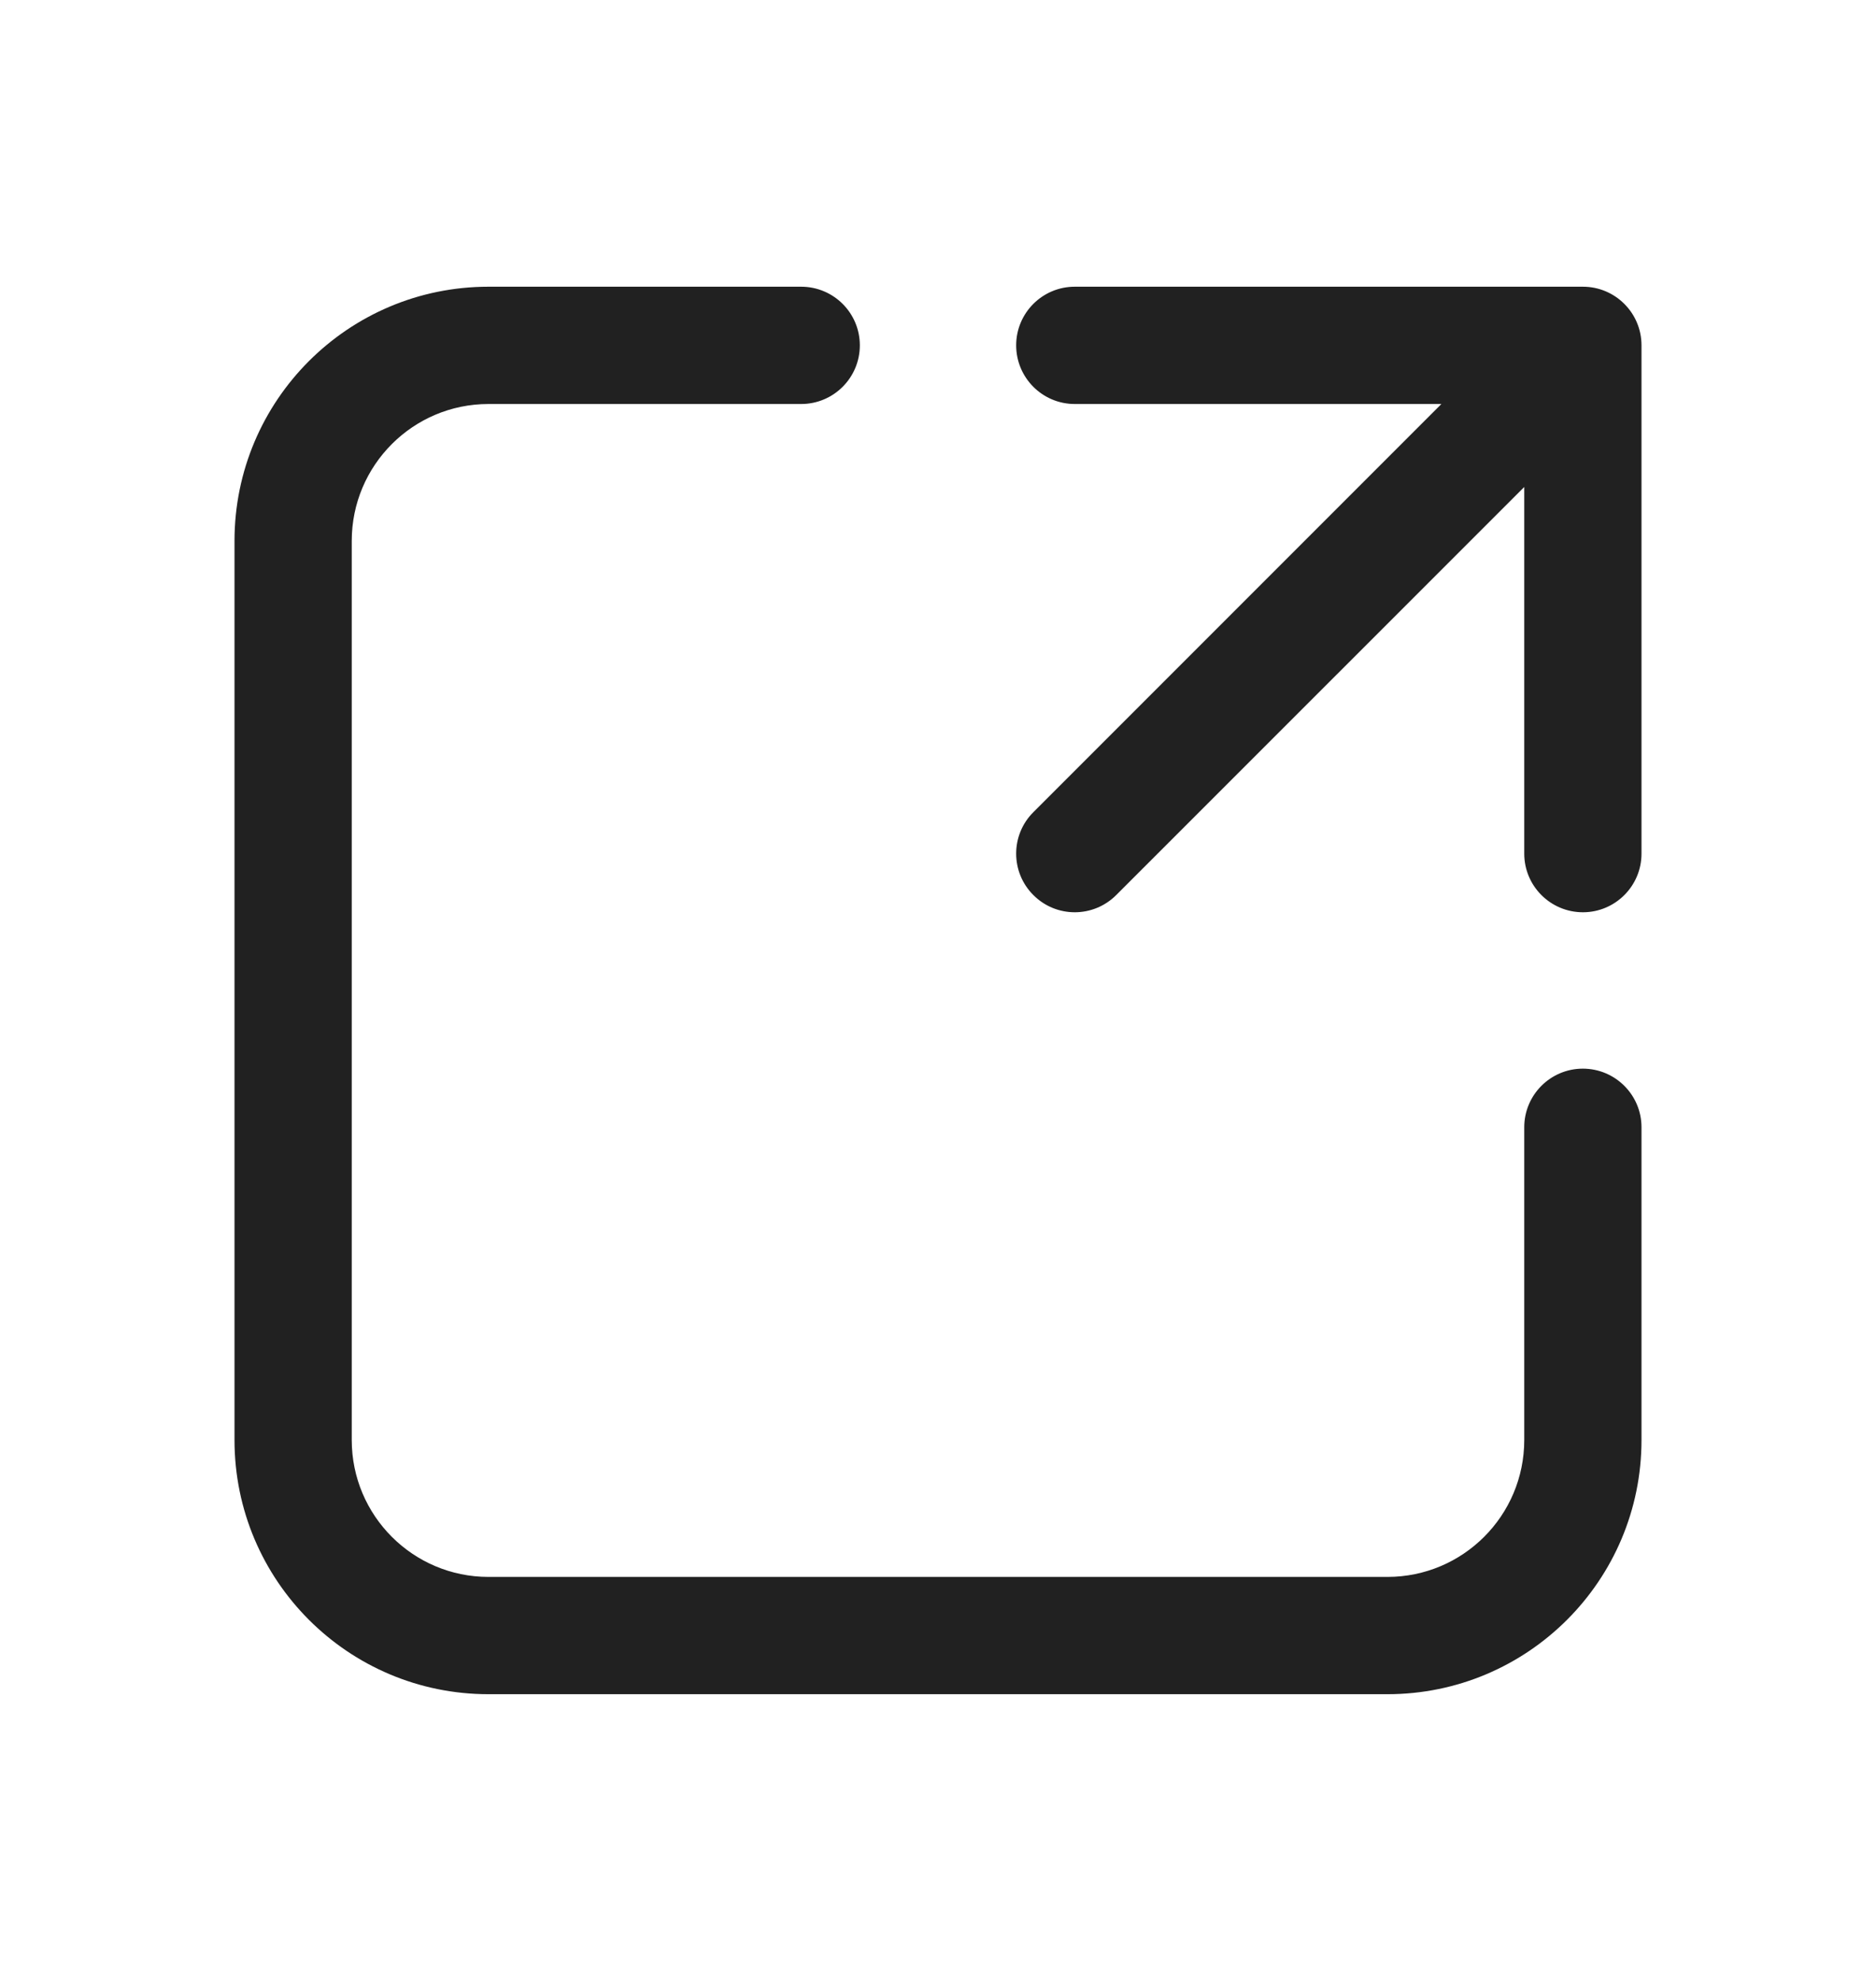 <?xml version="1.0" encoding="utf-8"?>
<svg xmlns="http://www.w3.org/2000/svg" fill="none" height="19" viewBox="0 0 18 19" width="18">
<path d="M4.687 3.875C3.963 3.875 3.375 4.463 3.375 5.188V13.812C3.375 14.537 3.963 15.125 4.687 15.125H13.312C14.037 15.125 14.625 14.537 14.625 13.812V10.812C14.625 10.502 14.877 10.25 15.187 10.25C15.498 10.25 15.75 10.502 15.75 10.812V13.812C15.75 15.159 14.658 16.25 13.312 16.25H4.687C3.341 16.25 2.25 15.159 2.25 13.812V5.188C2.25 3.841 3.341 2.75 4.687 2.75H7.687C7.998 2.75 8.25 3.002 8.25 3.312C8.25 3.623 7.998 3.875 7.687 3.875H4.687ZM9.75 3.312C9.75 3.002 10.002 2.75 10.312 2.75H15.188C15.498 2.75 15.75 3.002 15.75 3.312V8.188C15.75 8.498 15.498 8.75 15.188 8.75C14.877 8.75 14.625 8.498 14.625 8.188V4.671L10.71 8.585C10.49 8.805 10.134 8.805 9.915 8.585C9.695 8.366 9.695 8.009 9.915 7.79L13.83 3.875H10.312C10.002 3.875 9.75 3.623 9.75 3.312Z" fill="#212121"/>
</svg>